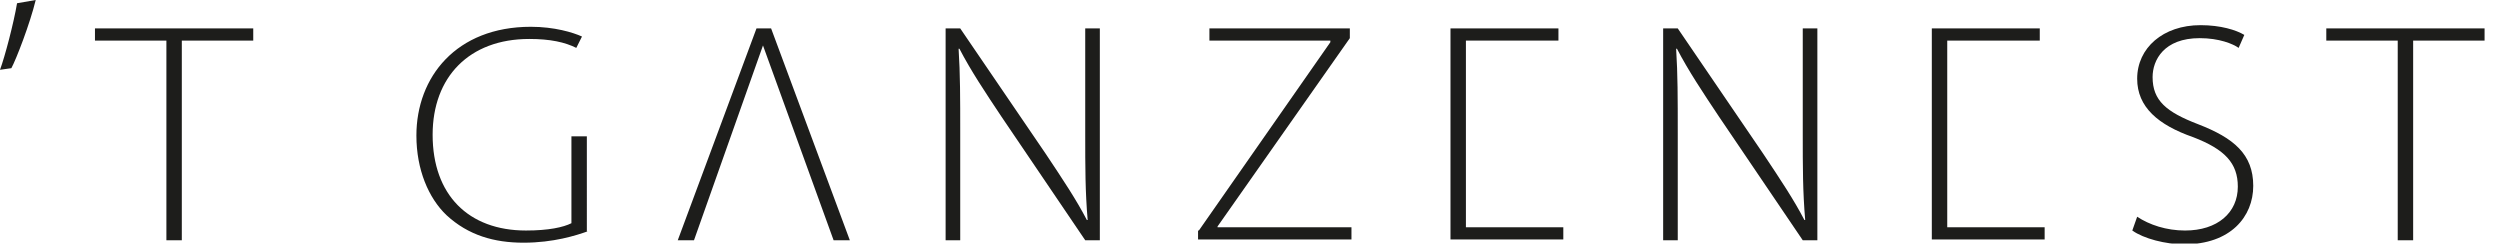 <?xml version="1.0" encoding="utf-8"?>
<!-- Generator: Adobe Illustrator 24.3.0, SVG Export Plug-In . SVG Version: 6.00 Build 0)  -->
<svg version="1.1" id="Laag_1" xmlns="http://www.w3.org/2000/svg" xmlns:xlink="http://www.w3.org/1999/xlink" x="0px" y="0px"
	 viewBox="0 0 308 30" style="enable-background:new 0 0 308 30;" xml:space="preserve">
<style type="text/css">
	.st0{fill:#1D1D1B;}
</style>
<g>
	<path class="st0" d="M4.4,0C3.7,2.9,2,7.3,1.4,8.4L0,8.6C0.6,7,1.7,2.8,2.1,0.4L4.4,0z"/>
	<path class="st0" d="M20.5,5h-8.8V3.5h19.5V5h-8.8v24.6h-1.9V5z"/>
	<path class="st0" d="M72.4,28.5c-1.4,0.5-4.2,1.4-7.9,1.4c-3.6,0-6.8-0.9-9.5-3.4c-2.2-2.1-3.7-5.6-3.7-9.8
		c0-7.2,4.9-13.4,14.1-13.4c2.9,0,5.2,0.7,6.3,1.2L71,5.9c-1.4-0.7-3.2-1.1-5.8-1.1c-7.4,0-11.9,4.7-11.9,11.8
		c0,7.4,4.4,11.8,11.5,11.8c2.8,0,4.6-0.4,5.6-0.9v-9.2l0-1.5h1.9V28.5z"/>
	<path class="st0" d="M85.5,29.6h-2l9.7-26.1h1.8l9.7,26.1h-2l-8.7-24L85.5,29.6z"/>
	<path class="st0" d="M116.5,29.6V3.5h1.8l10.5,15.4c2.2,3.3,3.8,5.7,5.1,8.2l0.1,0c-0.3-3.5-0.3-6.5-0.3-10.6v-13h1.8v26.1h-1.8
		l-10.3-15.2c-2-3-3.8-5.7-5.2-8.4l-0.1,0c0.2,3.2,0.2,6,0.2,10.4v13.2H116.5z"/>
	<path class="st0" d="M147.7,28.4l16.2-23.2V5H149V3.5h17.3v1.2l-16.3,23.2v0.1h16.5v1.5h-18.9V28.4z"/>
	<path class="st0" d="M204.9,29.6V3.5h1.8l10.5,15.4c2.2,3.3,3.8,5.7,5.1,8.2l0.1,0c-0.3-3.5-0.3-6.5-0.3-10.6v-13h1.8v26.1h-1.8
		l-10.3-15.2c-2-3-3.8-5.7-5.2-8.4l-0.1,0c0.2,3.2,0.2,6,0.2,10.4v13.2H204.9z"/>
	<path class="st0" d="M263.3,26.7c1.5,1,3.6,1.7,5.9,1.7c4,0,6.5-2.2,6.5-5.4c0-2.9-1.6-4.6-5.5-6.1c-4.3-1.5-6.9-3.7-6.9-7.2
		c0-3.8,3.2-6.6,7.8-6.6c2.5,0,4.4,0.6,5.4,1.2l-0.7,1.6c-0.7-0.5-2.4-1.2-4.8-1.2c-4.4,0-5.8,2.7-5.8,4.8c0,2.9,1.7,4.3,5.6,5.8
		c4.4,1.7,6.8,3.7,6.8,7.6c0,3.8-2.8,7.2-8.5,7.2c-2.3,0-5-0.7-6.4-1.7L263.3,26.7z"/>
	<path class="st0" d="M295.4,5h-8.8V3.5h19.5V5h-8.8v24.6h-1.9V5z"/>
	<path class="st0" d="M239.9,16.6v11.4h12v1.5H238V3.5h13.3V5h-11.4v10V16.6z"/>
	<path class="st0" d="M180.6,16.6v11.4h12v1.5h-13.9V3.5H192V5h-11.4v10V16.6z"/>
</g>
</svg>
